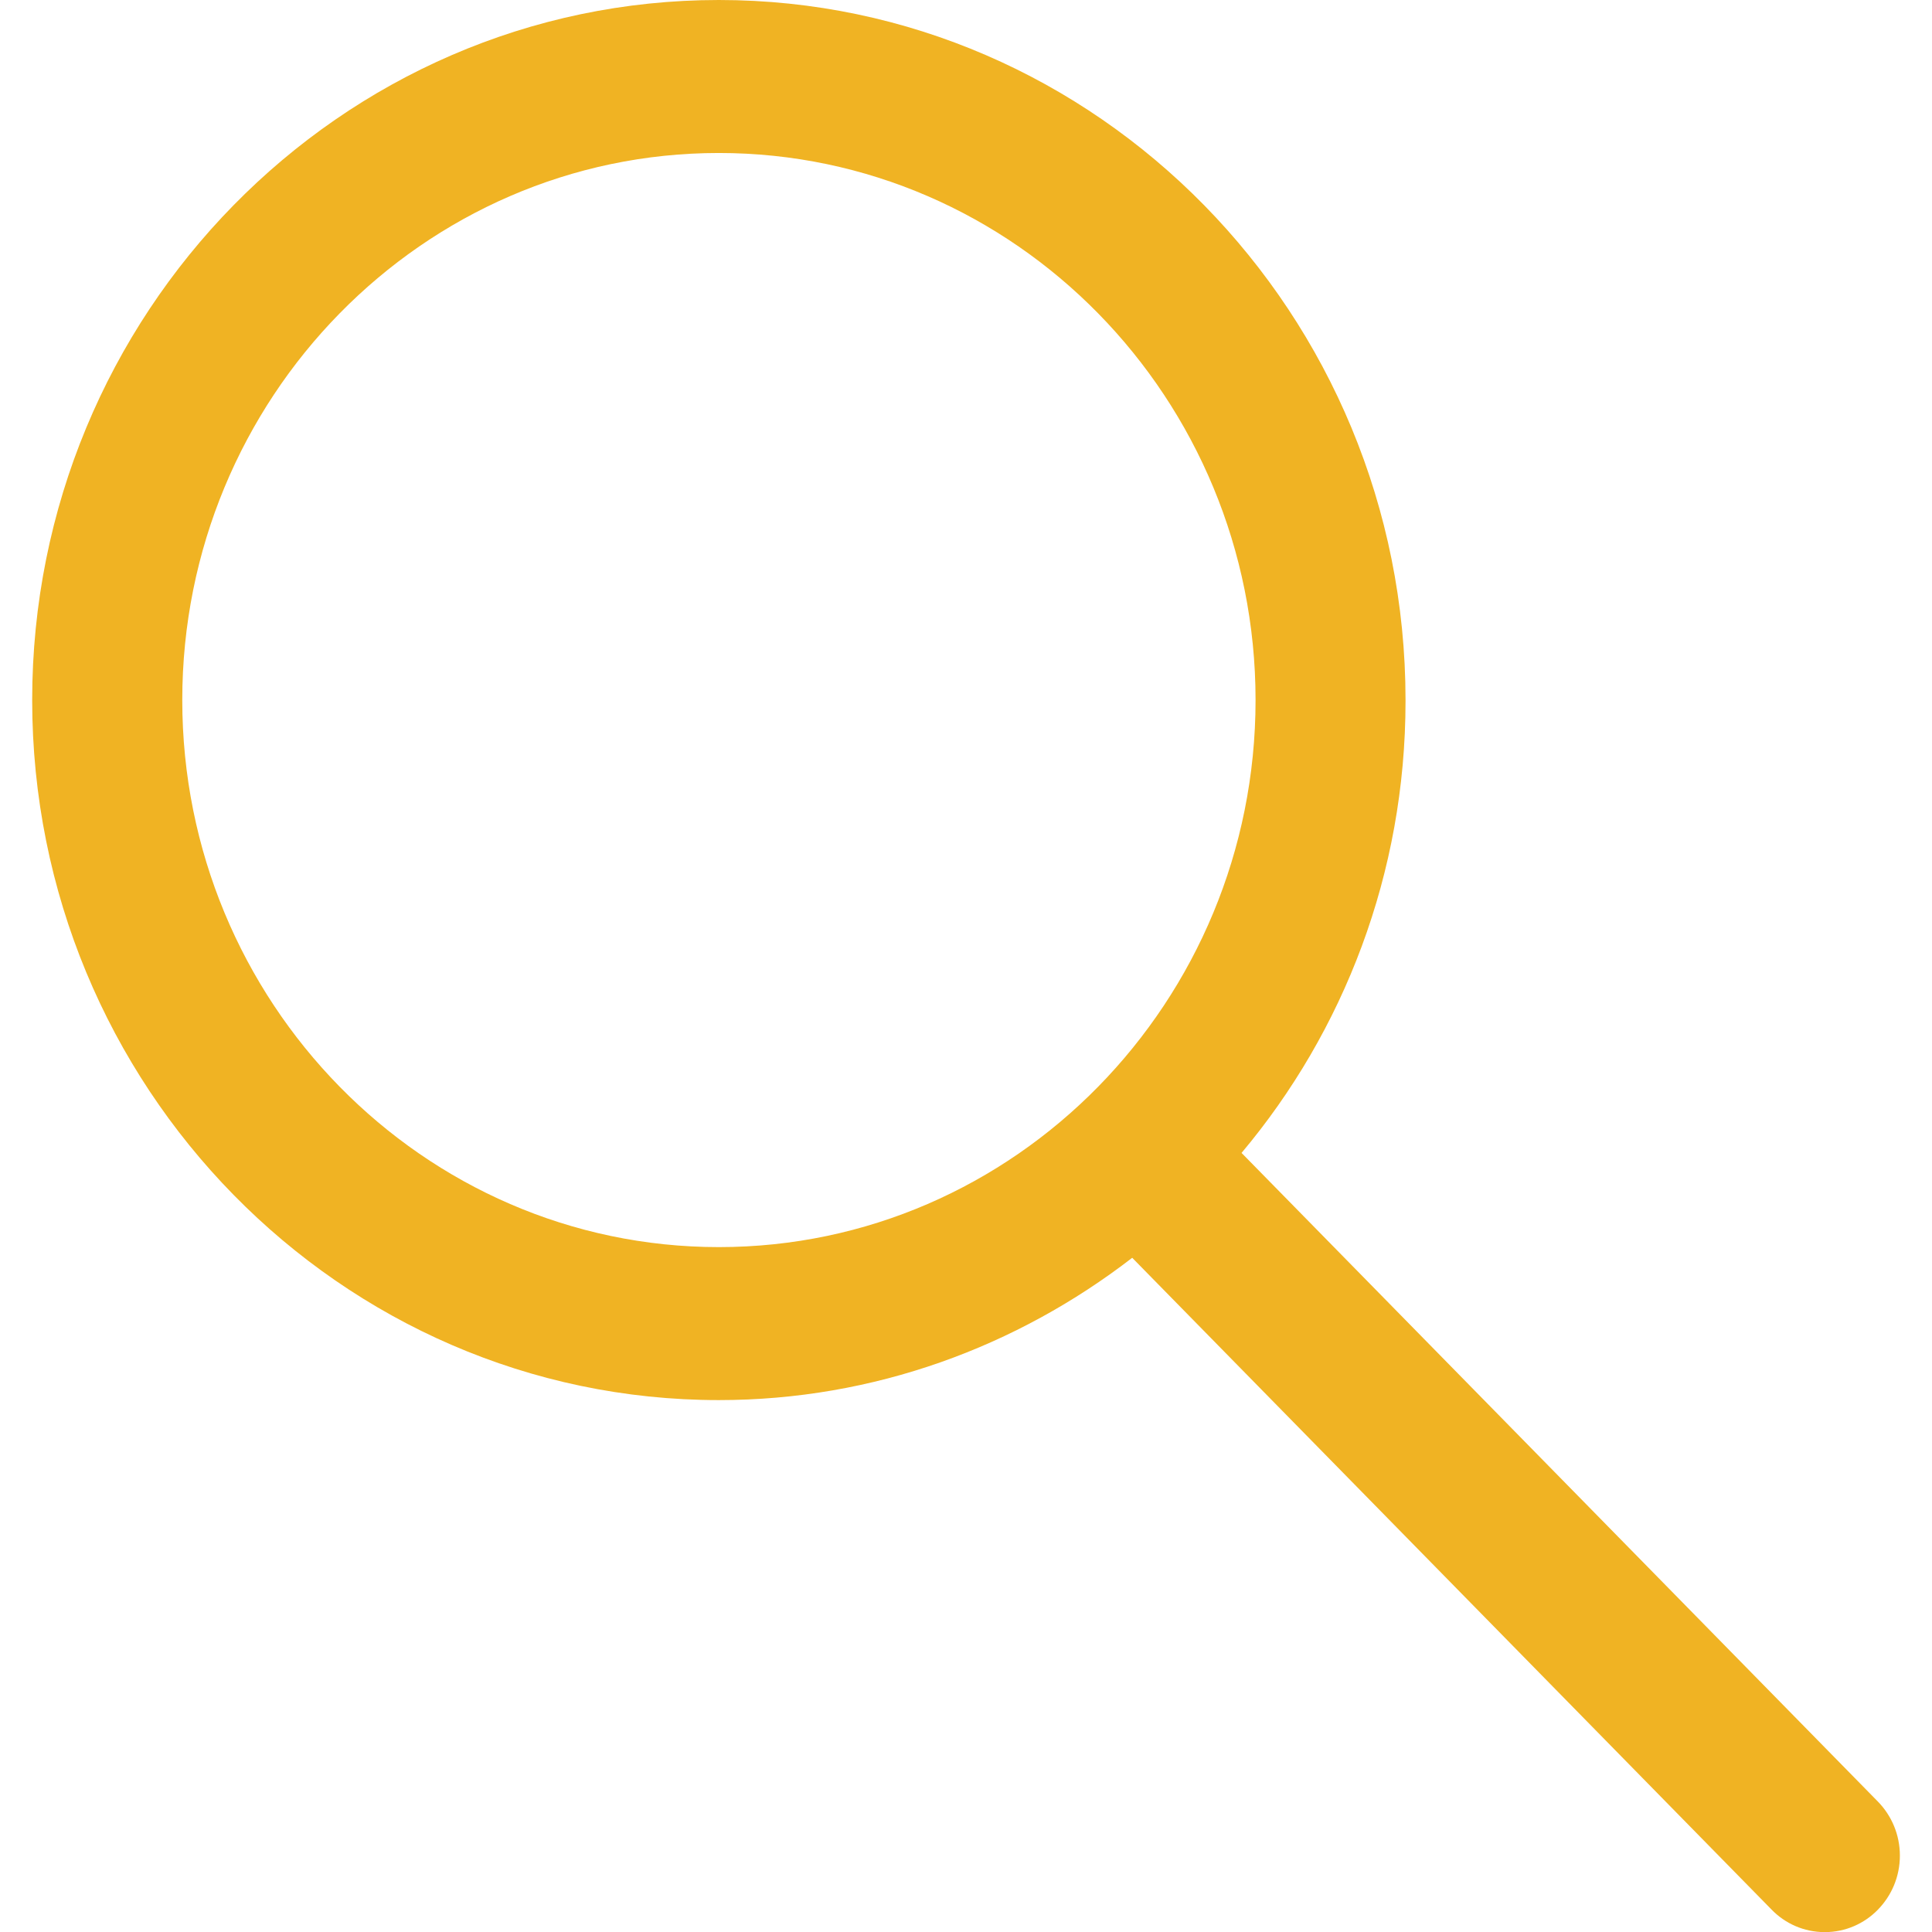 <?xml version="1.0"?>
<svg xmlns="http://www.w3.org/2000/svg" version="1.1" width="32" height="32" viewBox="0 0 32 32" fill="#f0b323">
<title>search</title>
<path d="M3.019 11.595c0-4.996 3.987-9.061 8.887-9.061 4.902 0 8.89 4.065 8.89 9.061 0 4.995-3.987 9.061-8.89 9.061-4.9 0-8.887-4.066-8.887-9.061zM31.103 29.839l-10.539-10.743c1.689-2.010 2.716-4.626 2.716-7.483 0-0.006 0-0.013 0-0.019v0.001c0-6.394-5.102-11.595-11.374-11.595-6.271 0-11.373 5.201-11.373 11.595 0 6.393 5.102 11.595 11.373 11.595 2.572 0 4.939-0.885 6.847-2.357l10.592 10.798c0.223 0.229 0.534 0.371 0.879 0.371s0.656-0.142 0.879-0.371l0-0c0.226-0.231 0.365-0.547 0.365-0.896s-0.139-0.665-0.365-0.896l0 0z" fill="#f0b323"/>
</svg>
